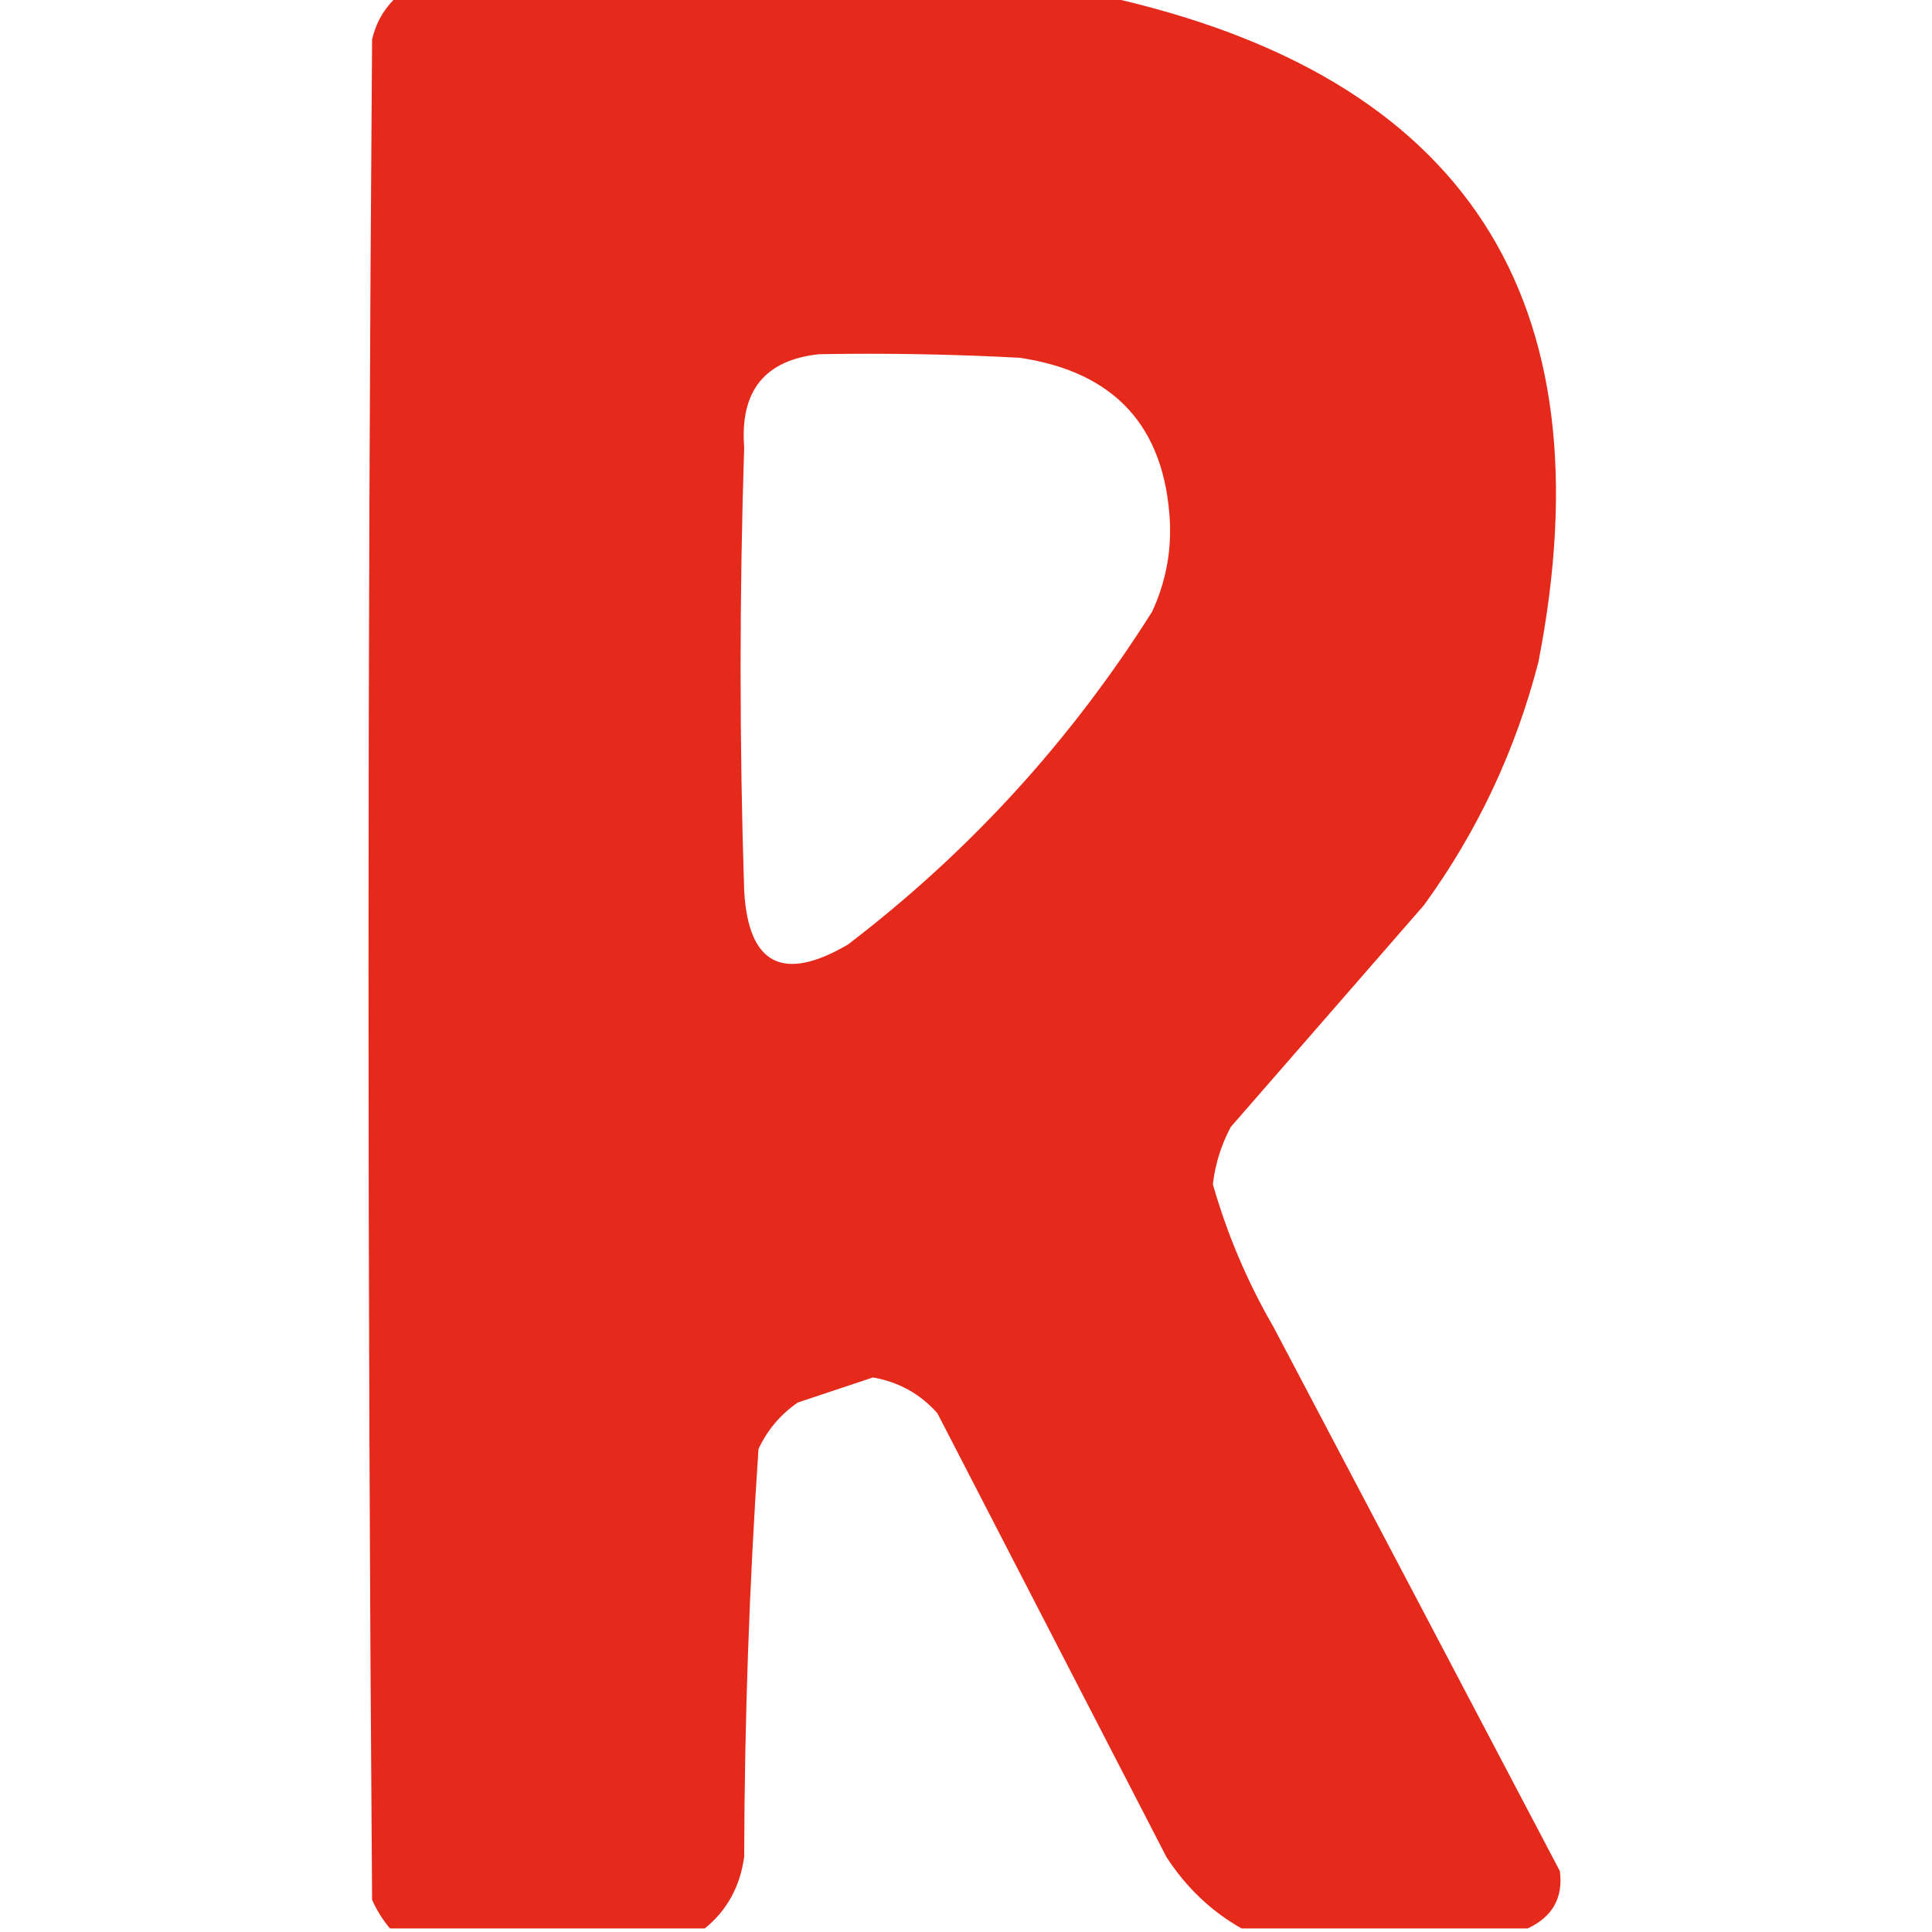 <svg xmlns="http://www.w3.org/2000/svg" version="1.1" width="270px" height="270px" style="shape-rendering:geometricPrecision; text-rendering:geometricPrecision; image-rendering:optimizeQuality; fill-rule:evenodd; clip-rule:evenodd" xmlns:xlink="http://www.w3.org/1999/xlink">
<g><path style="opacity:0.963" fill="#e42313" d="M 55.5,-0.5 C 88.5,-0.5 121.5,-0.5 154.5,-0.5C 204.75,10.621 224.916,41.621 215,92.5C 211.808,104.882 206.475,116.215 199,126.5C 190,136.833 181,147.167 172,157.5C 170.664,160.009 169.83,162.676 169.5,165.5C 171.495,172.493 174.328,179.16 178,185.5C 191.367,210.853 204.7,236.186 218,261.5C 218.467,265.215 216.967,267.881 213.5,269.5C 200.167,269.5 186.833,269.5 173.5,269.5C 169.262,267.099 165.762,263.766 163,259.5C 152.333,238.833 141.667,218.167 131,197.5C 128.597,194.798 125.597,193.131 122,192.5C 118.5,193.667 115,194.833 111.5,196C 109.083,197.663 107.25,199.829 106,202.5C 104.717,221.448 104.051,240.448 104,259.5C 103.424,263.663 101.59,266.996 98.5,269.5C 83.833,269.5 69.167,269.5 54.5,269.5C 53.495,268.317 52.662,266.984 52,265.5C 51.333,178.833 51.333,92.167 52,5.5C 52.564,3.113 53.73,1.113 55.5,-0.5 Z M 114.5,49.5 C 123.839,49.334 133.173,49.5 142.5,50C 155.81,51.974 162.81,59.641 163.5,73C 163.677,77.37 162.843,81.536 161,85.5C 149.585,103.579 135.419,119.079 118.5,132C 109.42,137.317 104.586,134.817 104,124.5C 103.333,103.833 103.333,83.167 104,62.5C 103.396,54.621 106.896,50.288 114.5,49.5 Z"/></g>
</svg>
